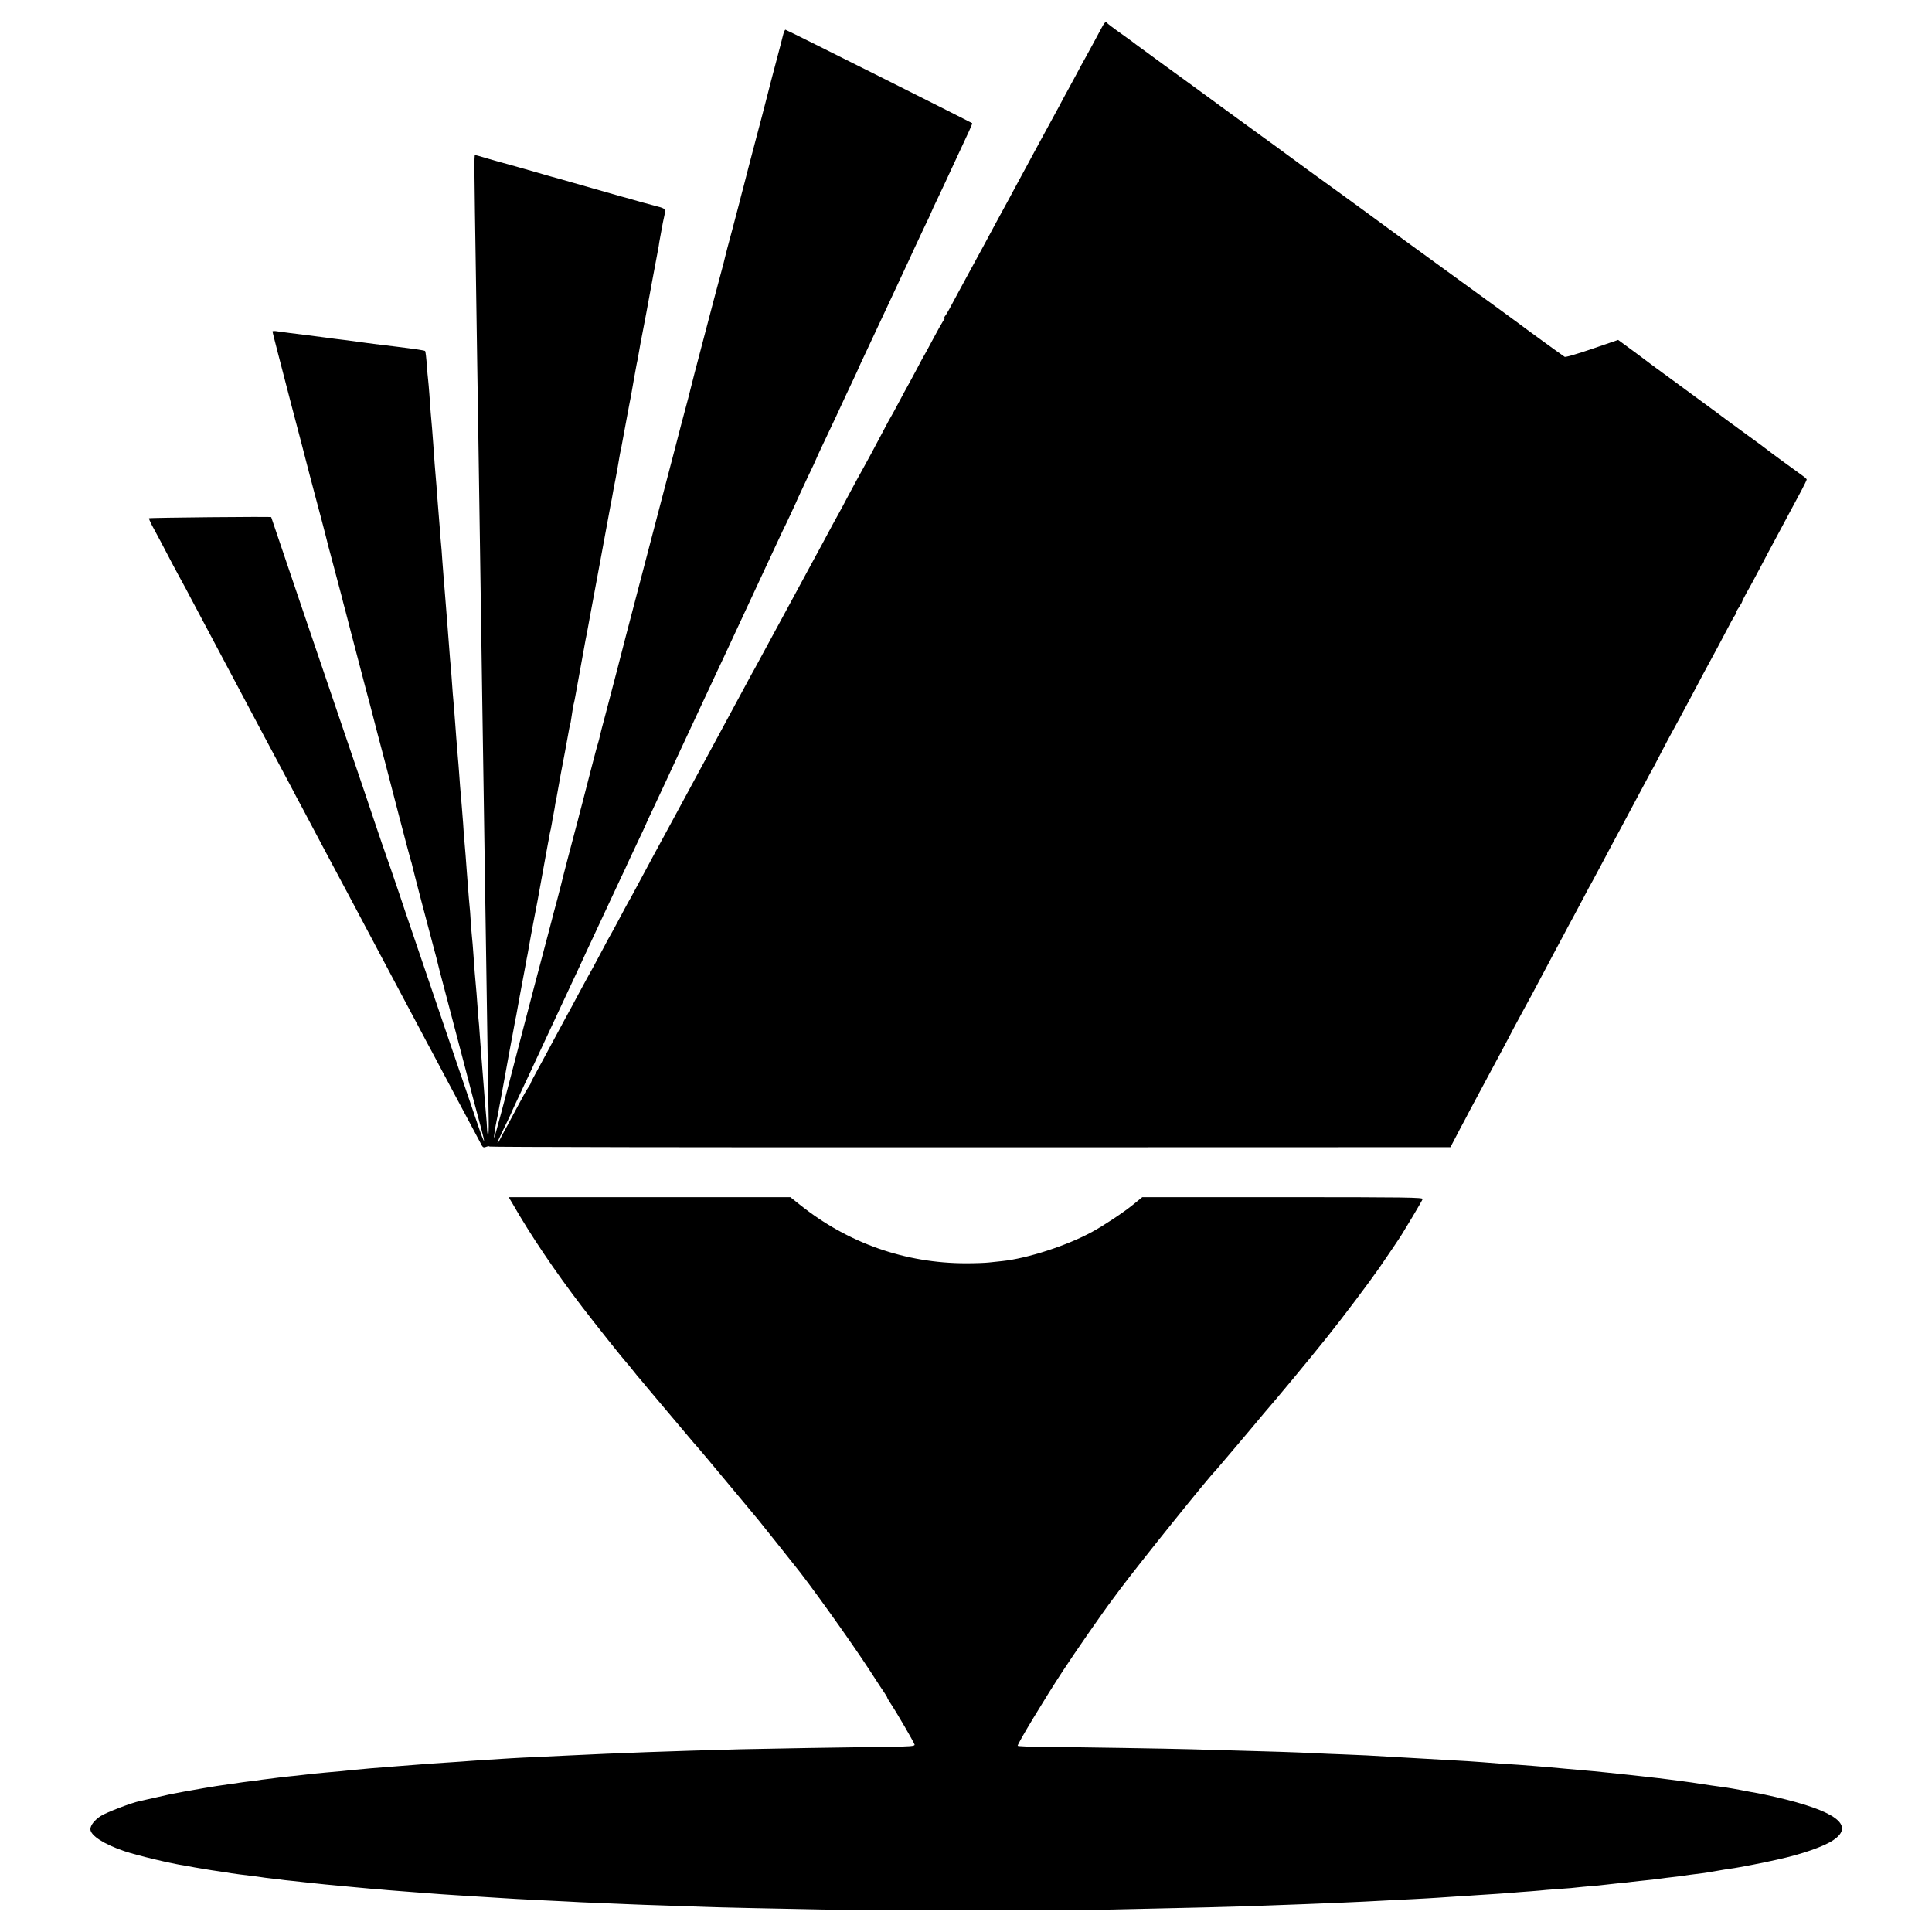 <?xml version="1.0" standalone="no"?>
<!DOCTYPE svg PUBLIC "-//W3C//DTD SVG 20010904//EN"
 "http://www.w3.org/TR/2001/REC-SVG-20010904/DTD/svg10.dtd">
<svg version="1.0" xmlns="http://www.w3.org/2000/svg"
 width="1496pt" height="1496pt" viewBox="0 0 1496 1496"
 preserveAspectRatio="xMidYMid meet">
<g transform="translate(0,1496) scale(0.1,-0.1)"
fill="#000000" stroke="none">
<path d="M8521 14728 c-35 -66 -68 -127 -118 -218 -17 -30 -48 -86 -68 -125
-21 -38 -50 -92 -65 -120 -15 -27 -47 -86 -70 -130 -24 -44 -68 -125 -98 -180
-30 -55 -73 -134 -95 -175 -22 -41 -50 -93 -62 -115 -12 -22 -41 -76 -65 -120
-24 -44 -55 -102 -70 -130 -15 -27 -59 -108 -98 -180 -38 -71 -81 -150 -94
-175 -14 -25 -44 -81 -68 -125 -24 -44 -54 -100 -68 -125 -14 -25 -43 -79 -65
-120 -61 -116 -88 -164 -99 -177 -6 -7 -7 -13 -4 -13 4 0 -1 -12 -12 -27 -10
-16 -45 -77 -77 -138 -32 -60 -61 -114 -65 -120 -4 -5 -30 -53 -57 -105 -28
-52 -59 -111 -70 -130 -11 -19 -44 -80 -73 -135 -29 -55 -56 -104 -60 -110 -4
-5 -33 -59 -65 -120 -32 -60 -70 -132 -85 -160 -15 -27 -42 -77 -60 -110 -18
-33 -44 -80 -58 -105 -13 -25 -45 -83 -70 -130 -24 -47 -55 -103 -67 -125 -22
-39 -53 -96 -130 -240 -21 -38 -67 -124 -103 -190 -36 -66 -81 -149 -100 -185
-65 -121 -89 -165 -149 -275 -33 -60 -79 -146 -103 -190 -24 -44 -53 -98 -65
-120 -13 -22 -41 -74 -63 -115 -45 -84 -270 -500 -324 -600 -19 -36 -82 -150
-138 -255 -56 -104 -115 -212 -130 -240 -69 -126 -189 -349 -270 -500 -23 -44
-48 -89 -55 -100 -6 -11 -38 -69 -70 -130 -32 -60 -61 -114 -65 -120 -4 -5
-33 -59 -65 -120 -32 -60 -66 -123 -75 -140 -19 -33 -57 -102 -115 -210 -20
-38 -65 -122 -100 -185 -34 -63 -81 -151 -105 -195 -23 -44 -69 -128 -101
-187 -33 -59 -59 -110 -59 -113 0 -4 -8 -19 -18 -33 -11 -15 -43 -72 -72 -127
-29 -55 -67 -125 -83 -155 -17 -30 -41 -76 -55 -102 -13 -27 -25 -48 -28 -48
-6 0 7 28 58 133 26 54 48 99 48 101 0 3 48 107 140 301 21 44 50 107 65 140
38 82 85 183 133 285 22 47 56 121 77 165 20 44 52 112 70 150 18 39 47 99 63
135 16 36 49 106 72 155 23 50 55 117 70 150 47 102 100 215 156 334 30 62 54
114 54 116 0 1 32 69 70 149 39 81 70 149 70 150 0 2 24 55 54 117 29 63 81
173 114 244 33 72 79 171 102 220 23 50 70 151 105 225 76 163 123 264 182
390 25 52 71 151 103 220 59 127 72 156 235 505 26 55 72 154 102 219 30 65
59 126 63 135 13 23 120 253 120 257 0 1 32 69 70 150 39 80 70 148 70 150 0
2 23 52 51 111 104 220 118 249 147 313 16 36 53 113 81 173 28 59 51 109 51
111 0 2 27 59 59 127 32 68 105 223 161 344 56 121 119 256 140 300 21 44 48
103 60 130 13 28 49 105 81 173 33 67 59 124 59 126 0 2 26 60 59 127 32 68
68 144 79 169 11 25 44 95 72 155 78 165 111 238 108 241 -8 7 -1438 724
-1446 724 -5 0 -14 -21 -20 -47 -6 -27 -25 -97 -41 -158 -44 -165 -71 -270
-76 -291 -5 -23 -74 -285 -116 -443 -17 -63 -32 -121 -34 -130 -2 -9 -18 -70
-35 -136 -18 -66 -33 -127 -35 -135 -2 -8 -27 -102 -55 -209 -29 -107 -54
-202 -56 -213 -6 -27 -11 -46 -29 -113 -9 -33 -36 -134 -60 -225 -60 -230
-111 -425 -147 -560 -16 -63 -31 -122 -33 -130 -2 -8 -10 -42 -19 -75 -9 -33
-18 -67 -20 -75 -2 -8 -9 -35 -16 -60 -7 -25 -14 -52 -16 -60 -21 -82 -55
-213 -200 -765 -143 -546 -225 -858 -229 -875 -6 -27 -125 -482 -160 -615 -20
-72 -37 -141 -40 -154 -2 -13 -9 -38 -14 -55 -6 -17 -28 -101 -50 -186 -22
-85 -54 -209 -71 -275 -18 -66 -33 -127 -35 -135 -2 -8 -11 -42 -20 -75 -27
-100 -107 -407 -110 -424 -2 -9 -16 -61 -30 -116 -15 -55 -29 -107 -31 -115
-2 -8 -19 -76 -39 -150 -20 -74 -66 -247 -102 -385 -36 -137 -80 -306 -98
-375 -18 -69 -61 -233 -95 -365 -104 -399 -131 -492 -124 -442 6 49 9 71 19
117 7 31 12 59 25 130 6 30 12 66 15 80 3 14 16 88 30 165 14 77 27 151 30
165 3 14 9 50 15 80 6 30 12 66 15 80 3 14 8 41 11 60 4 19 8 44 11 55 2 11
15 81 28 155 14 74 27 146 30 160 3 14 9 50 15 80 5 30 12 66 15 80 2 14 14
77 25 140 12 63 27 147 35 185 15 77 14 71 50 270 14 77 27 149 29 160 2 11 6
36 10 55 3 19 8 46 11 60 3 14 8 39 10 55 3 17 8 37 10 45 2 8 6 33 10 55 3
22 7 47 10 55 2 8 6 33 10 55 3 22 7 47 10 55 2 8 6 31 9 50 5 32 49 273 61
330 3 14 12 65 21 115 8 49 17 92 19 95 1 3 6 25 9 50 8 55 15 100 21 120 2 8
7 31 10 50 3 19 21 118 40 220 19 102 36 199 39 215 3 17 8 41 11 55 3 14 8
41 11 60 4 19 8 44 10 55 2 11 38 202 79 425 41 223 79 428 84 455 6 28 13 66
16 85 3 19 12 67 20 105 12 65 21 112 31 175 2 14 8 45 14 70 5 25 16 86 25
135 9 50 20 110 25 135 5 25 12 63 16 85 4 22 8 42 9 45 1 5 13 72 21 120 2
14 6 36 9 50 3 14 7 39 10 55 3 17 8 44 12 60 3 17 7 37 8 45 3 22 24 134 40
215 8 39 17 86 20 105 9 51 85 461 91 490 3 14 7 39 9 55 3 17 7 41 10 55 3
14 8 41 11 60 3 19 10 53 15 75 15 68 14 70 -53 87 -35 9 -94 25 -133 36 -38
11 -110 32 -160 45 -49 14 -187 53 -305 87 -118 34 -222 63 -230 65 -8 2 -96
27 -195 56 -99 28 -187 53 -195 54 -8 2 -53 15 -100 29 -47 14 -88 26 -92 26
-7 0 -6 -113 7 -930 3 -184 7 -488 10 -675 3 -187 7 -479 10 -650 3 -170 7
-472 10 -670 12 -813 15 -1016 20 -1355 3 -195 8 -488 10 -650 2 -162 7 -466
10 -675 3 -209 8 -501 10 -650 11 -751 17 -1121 19 -1222 1 -62 -1 -113 -4
-113 -4 0 -8 24 -9 53 -1 28 -4 68 -6 87 -2 19 -6 71 -10 115 -3 44 -8 103
-10 130 -15 188 -22 278 -30 390 -3 50 -8 110 -11 135 -2 25 -6 79 -9 120 -3
41 -7 98 -10 125 -6 59 -12 139 -20 255 -3 47 -8 101 -10 120 -2 19 -7 76 -10
125 -3 50 -7 108 -10 130 -2 22 -7 76 -10 120 -3 44 -8 103 -10 130 -2 28 -7
88 -10 135 -4 47 -8 101 -10 120 -2 19 -6 76 -9 125 -4 50 -9 113 -11 140 -11
129 -16 185 -20 250 -3 39 -7 95 -10 125 -10 116 -15 187 -20 255 -3 39 -7 97
-10 130 -6 61 -12 138 -20 255 -3 36 -7 88 -10 115 -2 28 -7 86 -10 130 -3 44
-8 103 -10 130 -4 48 -7 93 -21 265 -3 41 -7 91 -9 110 -2 19 -6 78 -10 130
-3 52 -8 111 -10 130 -2 19 -7 76 -10 125 -4 50 -8 106 -10 125 -2 19 -6 75
-10 125 -3 49 -8 108 -10 130 -4 39 -14 173 -20 265 -4 60 -14 184 -20 245 -2
28 -7 91 -10 140 -4 50 -8 101 -10 115 -2 14 -7 68 -10 120 -4 52 -10 98 -13
102 -6 5 -65 14 -217 33 -89 10 -293 36 -315 40 -41 6 -102 14 -155 20 -27 3
-61 8 -75 10 -14 2 -83 11 -155 20 -124 15 -159 20 -232 30 -18 3 -33 2 -33
-2 0 -6 56 -222 146 -568 25 -93 58 -222 75 -285 16 -63 48 -185 70 -270 23
-85 43 -161 45 -170 2 -8 20 -76 40 -150 20 -74 39 -151 44 -170 4 -19 18 -71
30 -115 35 -131 82 -307 86 -324 2 -9 8 -34 14 -56 6 -22 12 -47 15 -56 2 -10
20 -79 40 -155 20 -77 47 -179 60 -229 13 -49 38 -144 55 -210 18 -66 34 -127
36 -135 6 -26 102 -392 123 -470 11 -41 56 -214 100 -385 44 -170 85 -323 90
-340 6 -16 12 -41 15 -55 5 -25 125 -484 166 -635 12 -44 26 -96 30 -115 4
-19 22 -89 40 -155 45 -169 170 -647 175 -665 12 -49 99 -380 121 -458 14 -52
24 -95 22 -97 -2 -2 -21 46 -42 108 -47 138 -259 760 -326 957 -27 80 -101
298 -165 485 -64 187 -118 347 -120 355 -4 14 -125 365 -138 400 -3 8 -30 89
-61 180 -30 91 -89 264 -130 385 -301 885 -361 1060 -386 1135 -16 47 -85 251
-154 454 -69 203 -126 371 -126 372 0 5 -941 -4 -946 -9 -2 -2 8 -26 22 -53
35 -64 93 -173 161 -304 31 -58 63 -118 73 -135 9 -16 42 -77 72 -135 59 -112
286 -539 348 -655 40 -75 79 -148 215 -405 48 -91 106 -199 128 -240 22 -41
60 -113 85 -160 24 -47 59 -112 77 -145 18 -33 58 -109 90 -170 32 -60 70
-132 85 -160 15 -27 51 -95 80 -150 29 -55 65 -122 80 -150 15 -27 51 -95 80
-150 29 -55 69 -131 90 -170 21 -38 55 -104 77 -145 45 -84 122 -229 178 -335
46 -86 113 -212 173 -325 24 -47 57 -107 72 -135 15 -27 53 -99 85 -160 32
-60 70 -132 85 -160 15 -27 51 -95 80 -150 29 -55 65 -122 80 -150 15 -27 37
-69 49 -92 19 -39 23 -42 46 -33 14 5 25 6 25 2 0 -4 1674 -7 3720 -6 l3721 1
37 70 c20 39 54 104 76 144 21 41 53 101 71 134 18 33 52 96 75 140 24 44 76
143 118 220 41 77 95 178 119 225 25 47 58 108 73 135 36 65 91 167 153 285
27 52 62 118 77 145 15 28 49 91 75 140 26 50 60 113 75 140 15 28 51 95 80
150 29 55 60 114 70 130 9 17 43 80 75 140 32 61 70 133 85 160 15 28 46 85
69 128 103 193 122 228 172 322 29 55 63 118 76 140 12 22 35 67 52 100 29 57
71 136 153 285 19 36 57 106 83 155 81 153 126 238 155 290 24 44 61 112 154
289 14 27 31 55 37 62 6 8 8 14 5 14 -4 0 5 17 19 37 14 21 25 41 25 44 0 4
17 38 38 76 22 37 67 122 102 188 34 66 91 172 125 235 34 63 82 153 107 200
25 47 64 120 87 162 22 42 41 81 41 85 0 4 -15 18 -34 31 -33 23 -252 183
-271 199 -5 5 -77 58 -160 118 -82 60 -154 113 -160 117 -5 5 -129 96 -275
203 -146 107 -276 203 -289 212 -13 10 -79 59 -147 110 l-124 91 -201 -69
c-111 -38 -206 -66 -213 -62 -15 9 -337 243 -351 255 -5 5 -215 157 -465 339
-250 182 -466 339 -480 349 -72 54 -470 344 -497 363 -35 24 -382 277 -398
290 -9 7 -69 51 -136 99 -13 9 -145 106 -294 214 -148 109 -364 266 -480 350
-115 84 -214 157 -220 161 -5 5 -56 42 -112 82 -57 40 -105 77 -109 82 -11 18
-21 8 -53 -53z"/>
<path d="M3967 5643 c142 -248 326 -521 541 -803 101 -132 317 -403 342 -430
8 -9 29 -33 45 -54 17 -21 35 -44 40 -50 6 -6 44 -51 85 -101 41 -49 77 -92
80 -95 3 -3 64 -75 135 -160 71 -85 132 -157 135 -160 10 -9 166 -194 324
-385 87 -104 166 -199 175 -210 9 -11 72 -90 140 -175 67 -85 130 -164 139
-175 111 -134 442 -597 587 -820 53 -82 105 -162 116 -177 10 -15 19 -30 19
-33 0 -4 13 -25 28 -48 42 -62 180 -300 184 -316 2 -12 -32 -15 -207 -17 -280
-3 -977 -15 -1140 -19 -556 -15 -920 -28 -1370 -50 -49 -2 -144 -7 -210 -10
-66 -3 -156 -7 -200 -10 -211 -13 -254 -16 -310 -20 -33 -3 -96 -7 -140 -10
-89 -5 -215 -14 -425 -31 -149 -11 -287 -23 -345 -29 -42 -5 -125 -13 -210
-20 -27 -2 -70 -7 -95 -9 -129 -15 -158 -18 -190 -21 -19 -2 -55 -6 -80 -9
-25 -3 -67 -9 -94 -12 -27 -3 -56 -7 -65 -9 -9 -1 -41 -6 -72 -9 -31 -4 -65
-8 -75 -10 -11 -2 -41 -7 -69 -10 -81 -11 -144 -21 -207 -32 -86 -14 -245 -44
-263 -48 -48 -11 -212 -48 -231 -52 -63 -12 -263 -89 -304 -116 -48 -31 -80
-72 -80 -102 0 -49 106 -117 263 -170 100 -34 374 -99 464 -111 12 -2 34 -6
50 -9 15 -3 45 -9 67 -12 21 -3 48 -8 60 -10 11 -2 53 -9 91 -14 39 -6 81 -12
95 -15 33 -5 94 -13 155 -20 28 -3 61 -8 75 -10 14 -3 52 -7 85 -11 33 -3 67
-7 75 -9 8 -1 44 -6 80 -9 36 -4 81 -9 100 -11 76 -9 240 -25 300 -30 25 -2
68 -6 95 -9 28 -3 86 -8 130 -12 44 -3 98 -8 120 -10 21 -2 73 -6 115 -9 41
-3 100 -8 130 -10 128 -10 228 -17 280 -20 117 -7 258 -16 320 -20 74 -5 208
-13 360 -20 58 -3 141 -7 185 -9 44 -3 150 -8 235 -11 85 -3 193 -8 240 -10
47 -2 173 -7 280 -10 107 -4 240 -8 295 -10 116 -5 556 -14 930 -21 348 -5
1952 -5 2235 0 640 14 914 20 1205 31 418 15 705 27 935 40 47 2 137 7 200 10
63 3 142 8 175 10 33 2 101 7 150 10 50 3 119 7 155 10 36 2 106 7 155 10 50
3 110 8 135 10 25 2 83 7 130 10 47 4 103 8 125 11 22 2 76 6 120 9 44 3 96 7
115 10 19 2 67 7 105 10 39 3 86 7 105 10 19 2 60 7 90 10 30 3 71 7 90 9 19
3 62 7 95 11 72 7 141 15 175 20 14 2 50 7 80 10 30 3 66 8 80 10 25 4 69 10
150 20 25 3 68 10 95 15 48 9 101 17 156 25 42 6 228 42 329 65 192 42 365
102 437 152 168 114 17 226 -447 333 -58 13 -121 27 -140 30 -19 3 -80 14
-135 25 -85 16 -133 23 -225 35 -8 1 -35 5 -60 9 -89 15 -319 45 -470 61 -30
3 -71 8 -90 10 -46 5 -122 13 -190 20 -30 3 -75 7 -100 10 -54 5 -131 12 -225
20 -38 4 -88 8 -110 10 -81 7 -192 16 -250 20 -33 2 -96 6 -140 9 -223 18
-241 19 -640 41 -55 3 -134 8 -175 10 -163 10 -280 16 -395 20 -66 2 -172 7
-235 10 -144 7 -336 13 -600 20 -113 3 -270 8 -350 10 -180 5 -843 16 -1127
18 -117 1 -213 5 -213 9 0 18 213 371 349 578 94 144 314 461 386 556 20 27
46 62 58 78 148 198 696 880 737 916 5 5 318 374 350 414 8 10 20 23 25 30 87
99 341 405 486 586 132 165 329 427 411 545 71 103 160 235 173 257 6 9 43 71
83 137 40 67 75 128 78 136 5 13 -121 15 -1082 15 l-1089 0 -70 -57 c-76 -62
-227 -162 -317 -211 -192 -106 -504 -207 -698 -227 -30 -3 -77 -8 -104 -11
-26 -3 -105 -6 -175 -6 -471 0 -914 156 -1283 450 l-78 62 -1090 0 -1091 0 28
-47z"/>
</g>
</svg>
